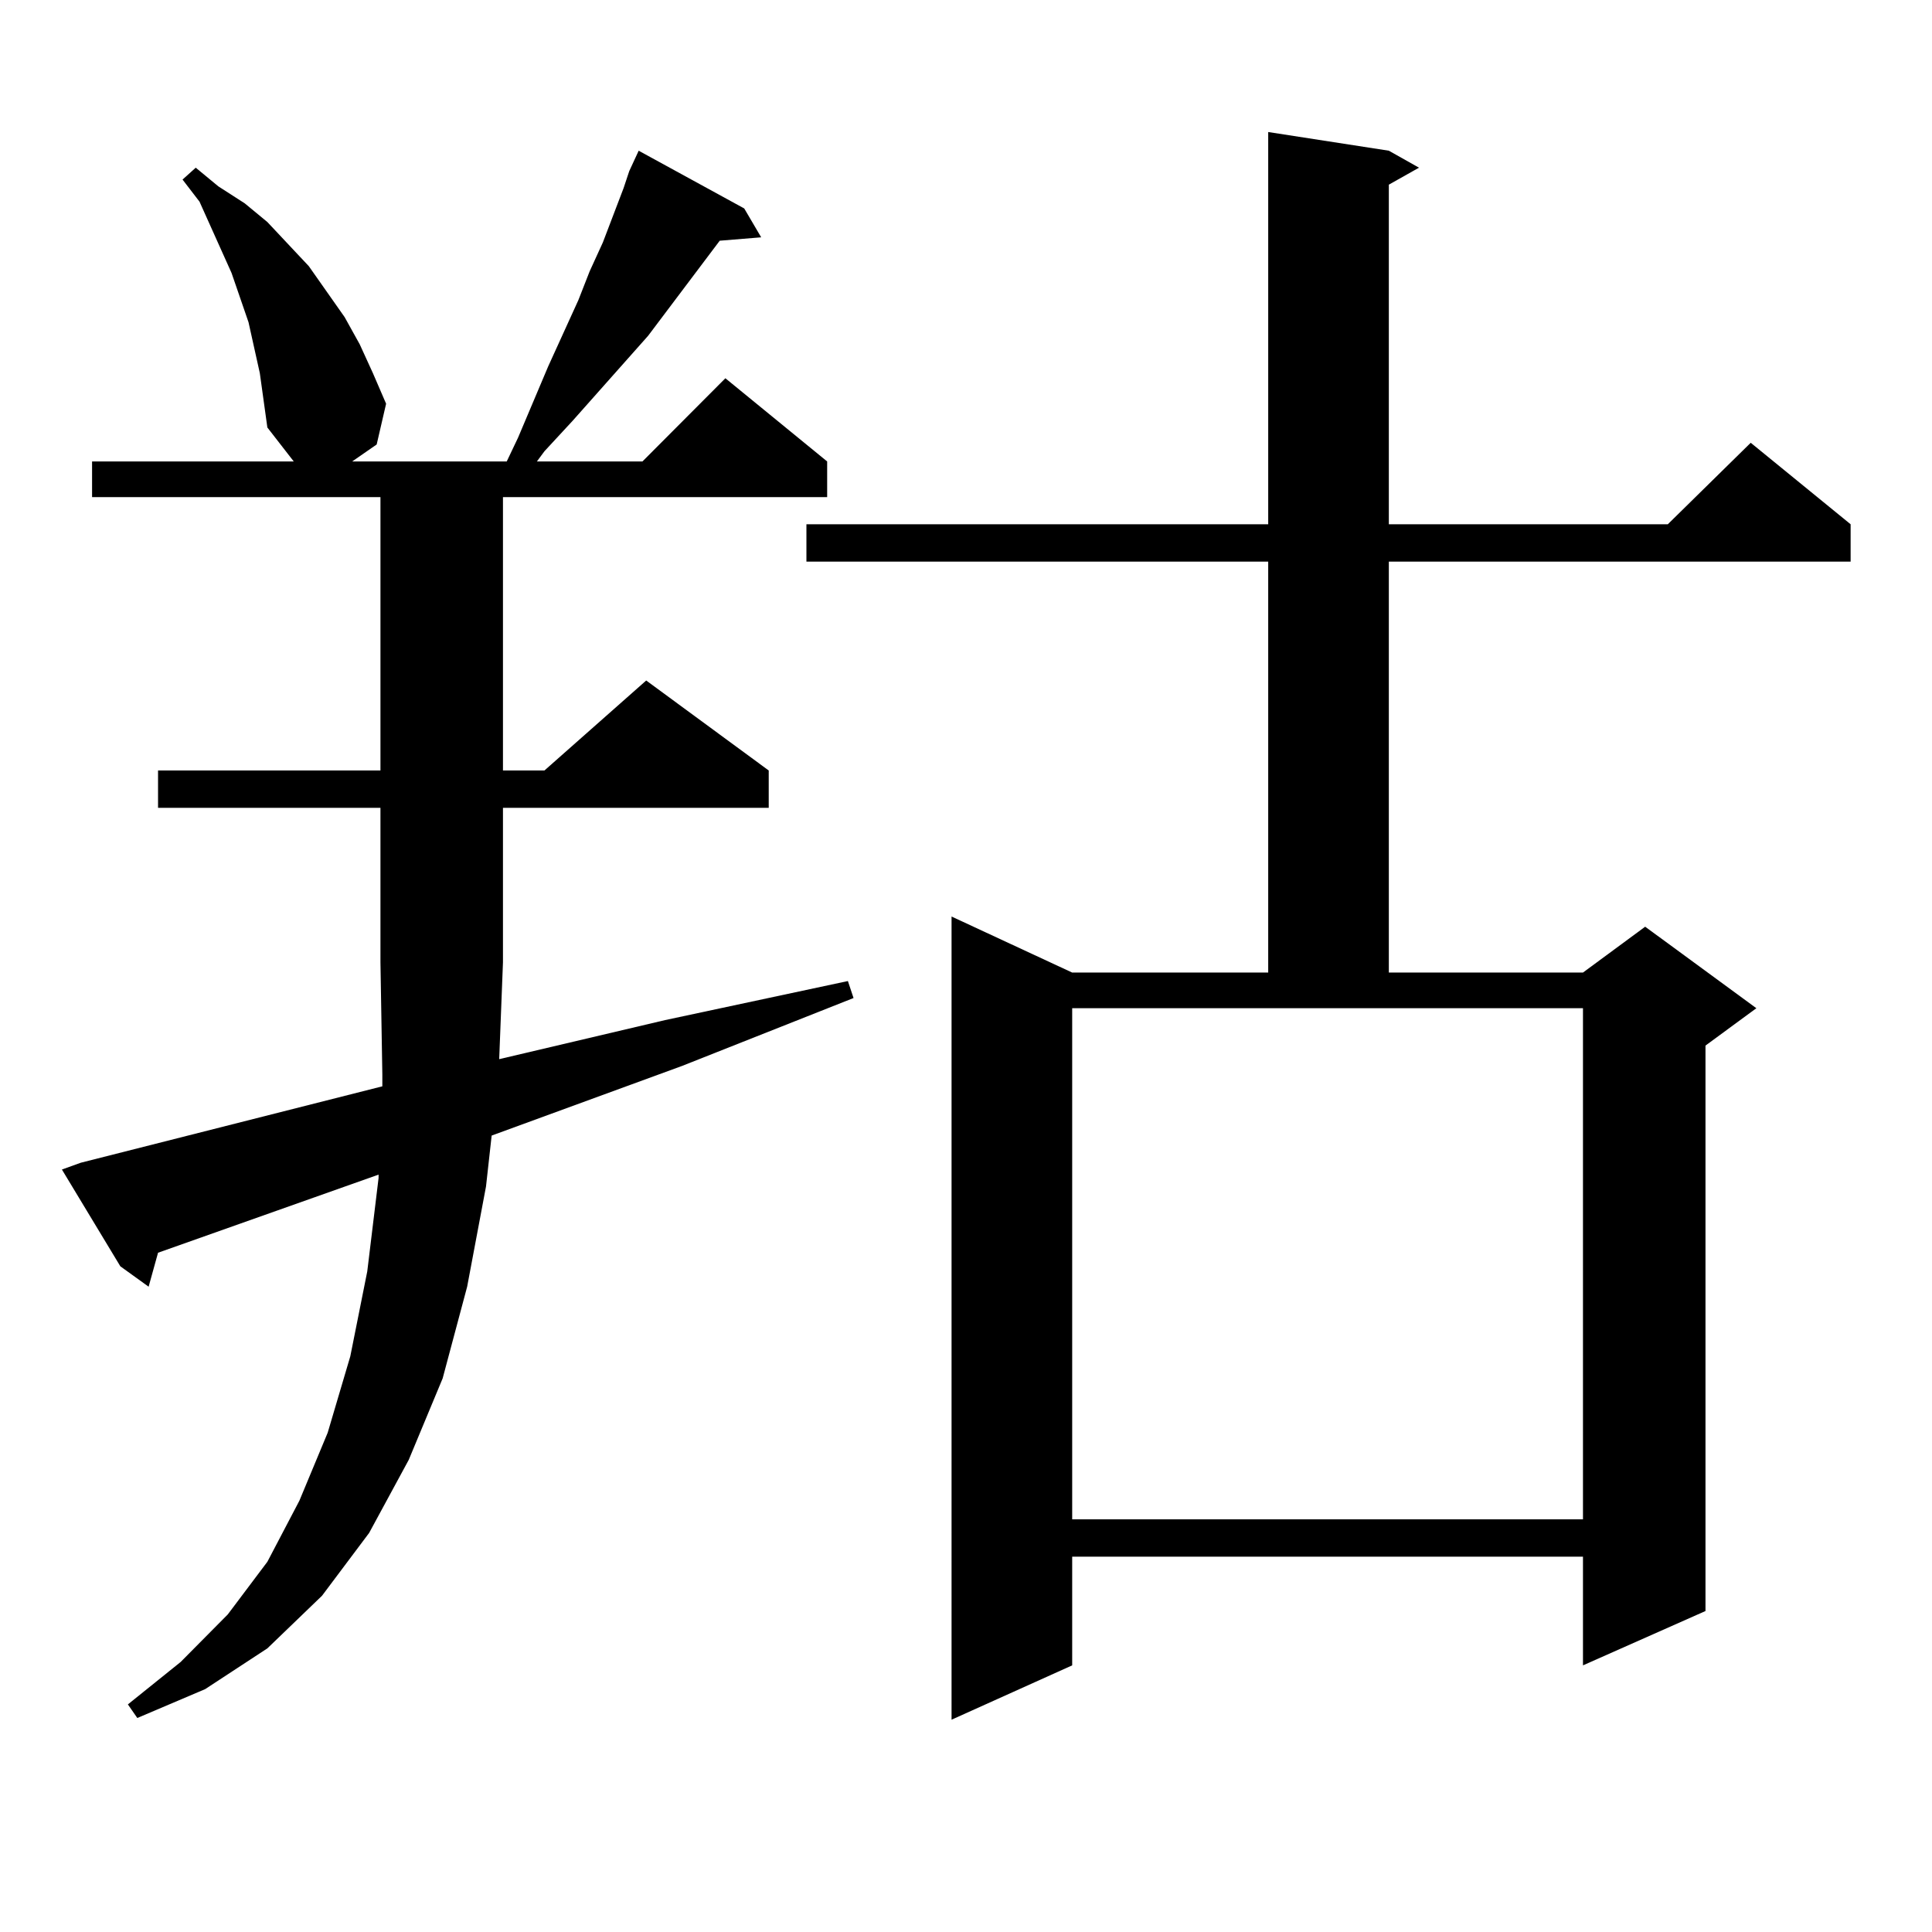 <?xml version="1.0" encoding="utf-8"?>
<!-- Generator: Adobe Illustrator 16.0.0, SVG Export Plug-In . SVG Version: 6.00 Build 0)  -->
<!DOCTYPE svg PUBLIC "-//W3C//DTD SVG 1.1//EN" "http://www.w3.org/Graphics/SVG/1.1/DTD/svg11.dtd">
<svg version="1.1" id="图层_1" xmlns="http://www.w3.org/2000/svg" xmlns:xlink="http://www.w3.org/1999/xlink" x="0px" y="0px"
	 width="1000px" height="1000px" viewBox="0 0 1000 1000" enable-background="new 0 0 1000 1000" xml:space="preserve">
<path d="M258.384,548.219l85.852-20.215l94.632-20.215l2.927,8.789l-88.778,35.156l-98.534,36.035l-2.927,26.367l-9.756,51.855
	l-12.683,47.461l-17.561,42.188l-20.487,37.793l-24.39,32.52l-28.292,27.246l-32.194,21.094l-35.121,14.941l-4.878-7.031
	L93.51,860.23l24.39-24.609l20.487-27.246l16.585-31.641l14.634-35.156l11.707-39.551l8.78-43.945l5.854-48.34v-1.758
	l-114.144,40.43l-4.878,17.578l-14.634-10.547l-30.243-50.098l9.756-3.516l156.094-39.551v-6.152l-0.976-58.008v-79.98H81.803
	v-19.336h115.119V257.301H47.657v-18.457h104.388l-13.658-17.578l-1.951-14.063l-1.951-14.063l-5.854-26.367l-8.78-25.488
	l-16.585-36.914l-8.78-11.426l6.829-6.152l11.707,9.668l13.658,8.789l11.707,9.668l10.731,11.426l10.731,11.426l18.536,26.367
	l7.805,14.063l6.829,14.941l6.829,15.82l-4.878,21.094l-12.683,8.789h79.998l5.854-12.305l15.609-36.914l15.609-34.277l5.854-14.941
	l6.829-14.941l10.731-28.125l2.927-8.789l4.878-10.547l54.633,29.883l8.78,14.941l-21.463,1.758l-37.072,49.219l-39.023,43.945
	l-14.634,15.82l-3.902,5.273h54.633l42.926-43.066l52.682,43.066v18.457H260.335v141.504h21.463l52.682-46.582l63.413,46.582v19.336
	H260.335v79.98L258.384,548.219z M718.86,78.004l15.609,8.789l-15.609,8.789v175.781h144.387l42.926-42.188l51.706,42.188v19.336
	H718.86v212.695h100.485l32.194-23.73l57.56,42.188l-26.341,19.336v292.676l-63.413,28.125v-56.25H554.962v56.25l-62.438,28.125
	V474.391l62.438,29.004h101.461V290.699H417.404v-19.336h239.019V68.336L718.86,78.004z M554.962,786.402h264.384V521.852H554.962
	V786.402z"/>
</svg>
